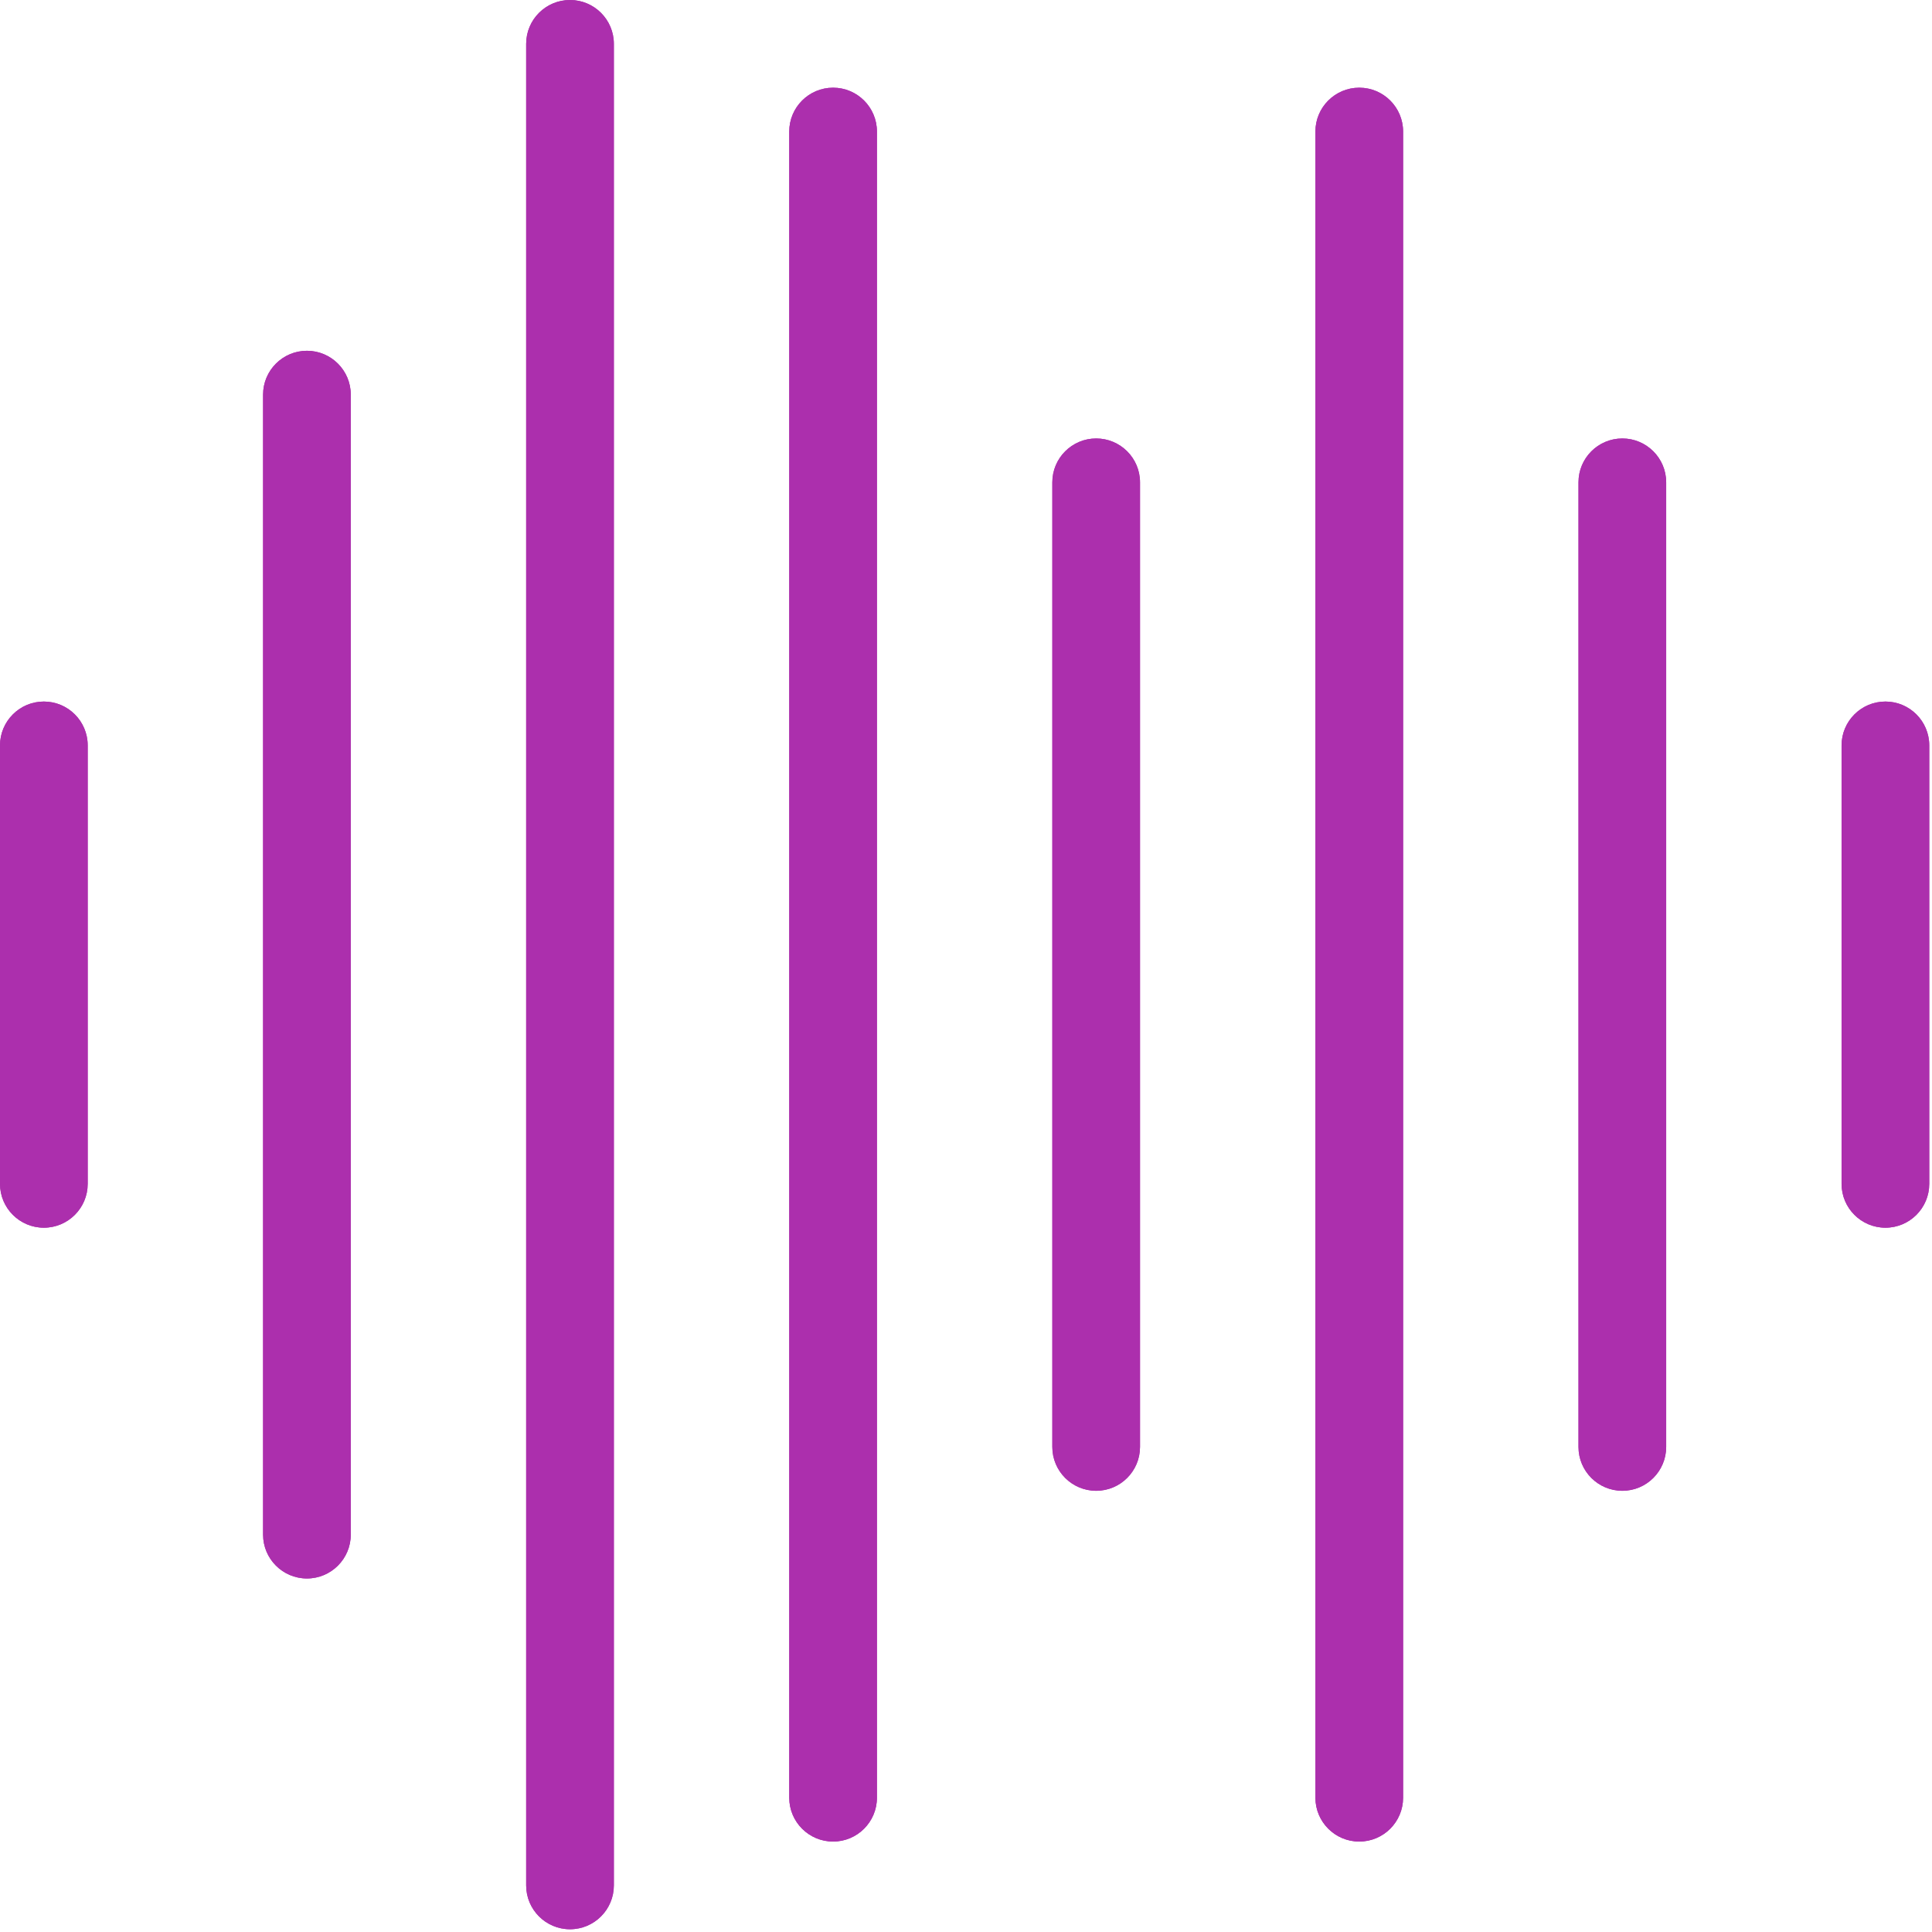 <?xml version="1.0" encoding="UTF-8"?> <svg xmlns="http://www.w3.org/2000/svg" width="470" height="470" viewBox="0 0 470 470" fill="none"> <g clip-path="url(#clip0)"> <path d="M10.667 298.667C4.779 298.667 0 293.888 0 288V181.333C0 175.445 4.779 170.666 10.667 170.666C16.555 170.666 21.334 175.445 21.334 181.333V288C21.333 293.888 16.555 298.667 10.667 298.667Z" fill="#AC2FAD"></path> <path d="M74.667 384C68.779 384 64 379.221 64 373.333V96C64 90.112 68.779 85.333 74.667 85.333C80.555 85.333 85.333 90.112 85.333 96V373.333C85.333 379.221 80.555 384 74.667 384Z" fill="#AC2FAD"></path> <path d="M138.667 469.333C132.779 469.333 128 464.554 128 458.666V10.666C128 4.779 132.779 0 138.667 0C144.555 0 149.334 4.779 149.334 10.667V458.667C149.333 464.555 144.555 469.333 138.667 469.333Z" fill="#AC2FAD"></path> <path d="M202.667 448C196.779 448 192 443.221 192 437.333V32C192 26.112 196.779 21.333 202.667 21.333C208.555 21.333 213.333 26.112 213.333 32V437.333C213.333 443.221 208.555 448 202.667 448Z" fill="#AC2FAD"></path> <path d="M266.667 362.667C260.779 362.667 256 357.888 256 352V117.333C256 111.445 260.779 106.666 266.667 106.666C272.555 106.666 277.334 111.445 277.334 117.333V352C277.333 357.888 272.555 362.667 266.667 362.667Z" fill="#AC2FAD"></path> <path d="M330.667 448C324.779 448 320 443.221 320 437.333V32C320 26.112 324.779 21.333 330.667 21.333C336.555 21.333 341.334 26.112 341.334 32V437.333C341.333 443.221 336.555 448 330.667 448Z" fill="#AC2FAD"></path> <path d="M394.667 362.667C388.779 362.667 384 357.888 384 352V117.333C384 111.445 388.779 106.666 394.667 106.666C400.555 106.666 405.334 111.445 405.334 117.333V352C405.333 357.888 400.555 362.667 394.667 362.667Z" fill="#AC2FAD"></path> <path d="M458.667 298.667C452.779 298.667 448 293.888 448 288V181.333C448 175.445 452.779 170.666 458.667 170.666C464.555 170.666 469.334 175.445 469.334 181.333V288C469.333 293.888 464.555 298.667 458.667 298.667Z" fill="#AC2FAD"></path> <path d="M10.667 298.667C4.779 298.667 0 293.888 0 288V181.333C0 175.445 4.779 170.666 10.667 170.666C16.555 170.666 21.334 175.445 21.334 181.333V288C21.333 293.888 16.555 298.667 10.667 298.667Z" fill="#AC2FAD"></path> <path d="M74.667 384C68.779 384 64 379.221 64 373.333V96C64 90.112 68.779 85.333 74.667 85.333C80.555 85.333 85.333 90.112 85.333 96V373.333C85.333 379.221 80.555 384 74.667 384Z" fill="#AC2FAD"></path> <path d="M138.667 469.333C132.779 469.333 128 464.554 128 458.666V10.666C128 4.779 132.779 0 138.667 0C144.555 0 149.334 4.779 149.334 10.667V458.667C149.333 464.555 144.555 469.333 138.667 469.333Z" fill="#AC2FAD"></path> <path d="M202.667 448C196.779 448 192 443.221 192 437.333V32C192 26.112 196.779 21.333 202.667 21.333C208.555 21.333 213.333 26.112 213.333 32V437.333C213.333 443.221 208.555 448 202.667 448Z" fill="#AC2FAD"></path> <path d="M266.667 362.667C260.779 362.667 256 357.888 256 352V117.333C256 111.445 260.779 106.666 266.667 106.666C272.555 106.666 277.334 111.445 277.334 117.333V352C277.333 357.888 272.555 362.667 266.667 362.667Z" fill="#AC2FAD"></path> <path d="M330.667 448C324.779 448 320 443.221 320 437.333V32C320 26.112 324.779 21.333 330.667 21.333C336.555 21.333 341.334 26.112 341.334 32V437.333C341.333 443.221 336.555 448 330.667 448Z" fill="#AC2FAD"></path> <path d="M394.667 362.667C388.779 362.667 384 357.888 384 352V117.333C384 111.445 388.779 106.666 394.667 106.666C400.555 106.666 405.334 111.445 405.334 117.333V352C405.333 357.888 400.555 362.667 394.667 362.667Z" fill="#AC2FAD"></path> <path d="M458.667 298.667C452.779 298.667 448 293.888 448 288V181.333C448 175.445 452.779 170.666 458.667 170.666C464.555 170.666 469.334 175.445 469.334 181.333V288C469.333 293.888 464.555 298.667 458.667 298.667Z" fill="#AC2FAD"></path> </g> <defs> <clipPath id="clip0"> <rect width="469.333" height="469.333" fill="white"></rect> </clipPath> </defs> </svg> 